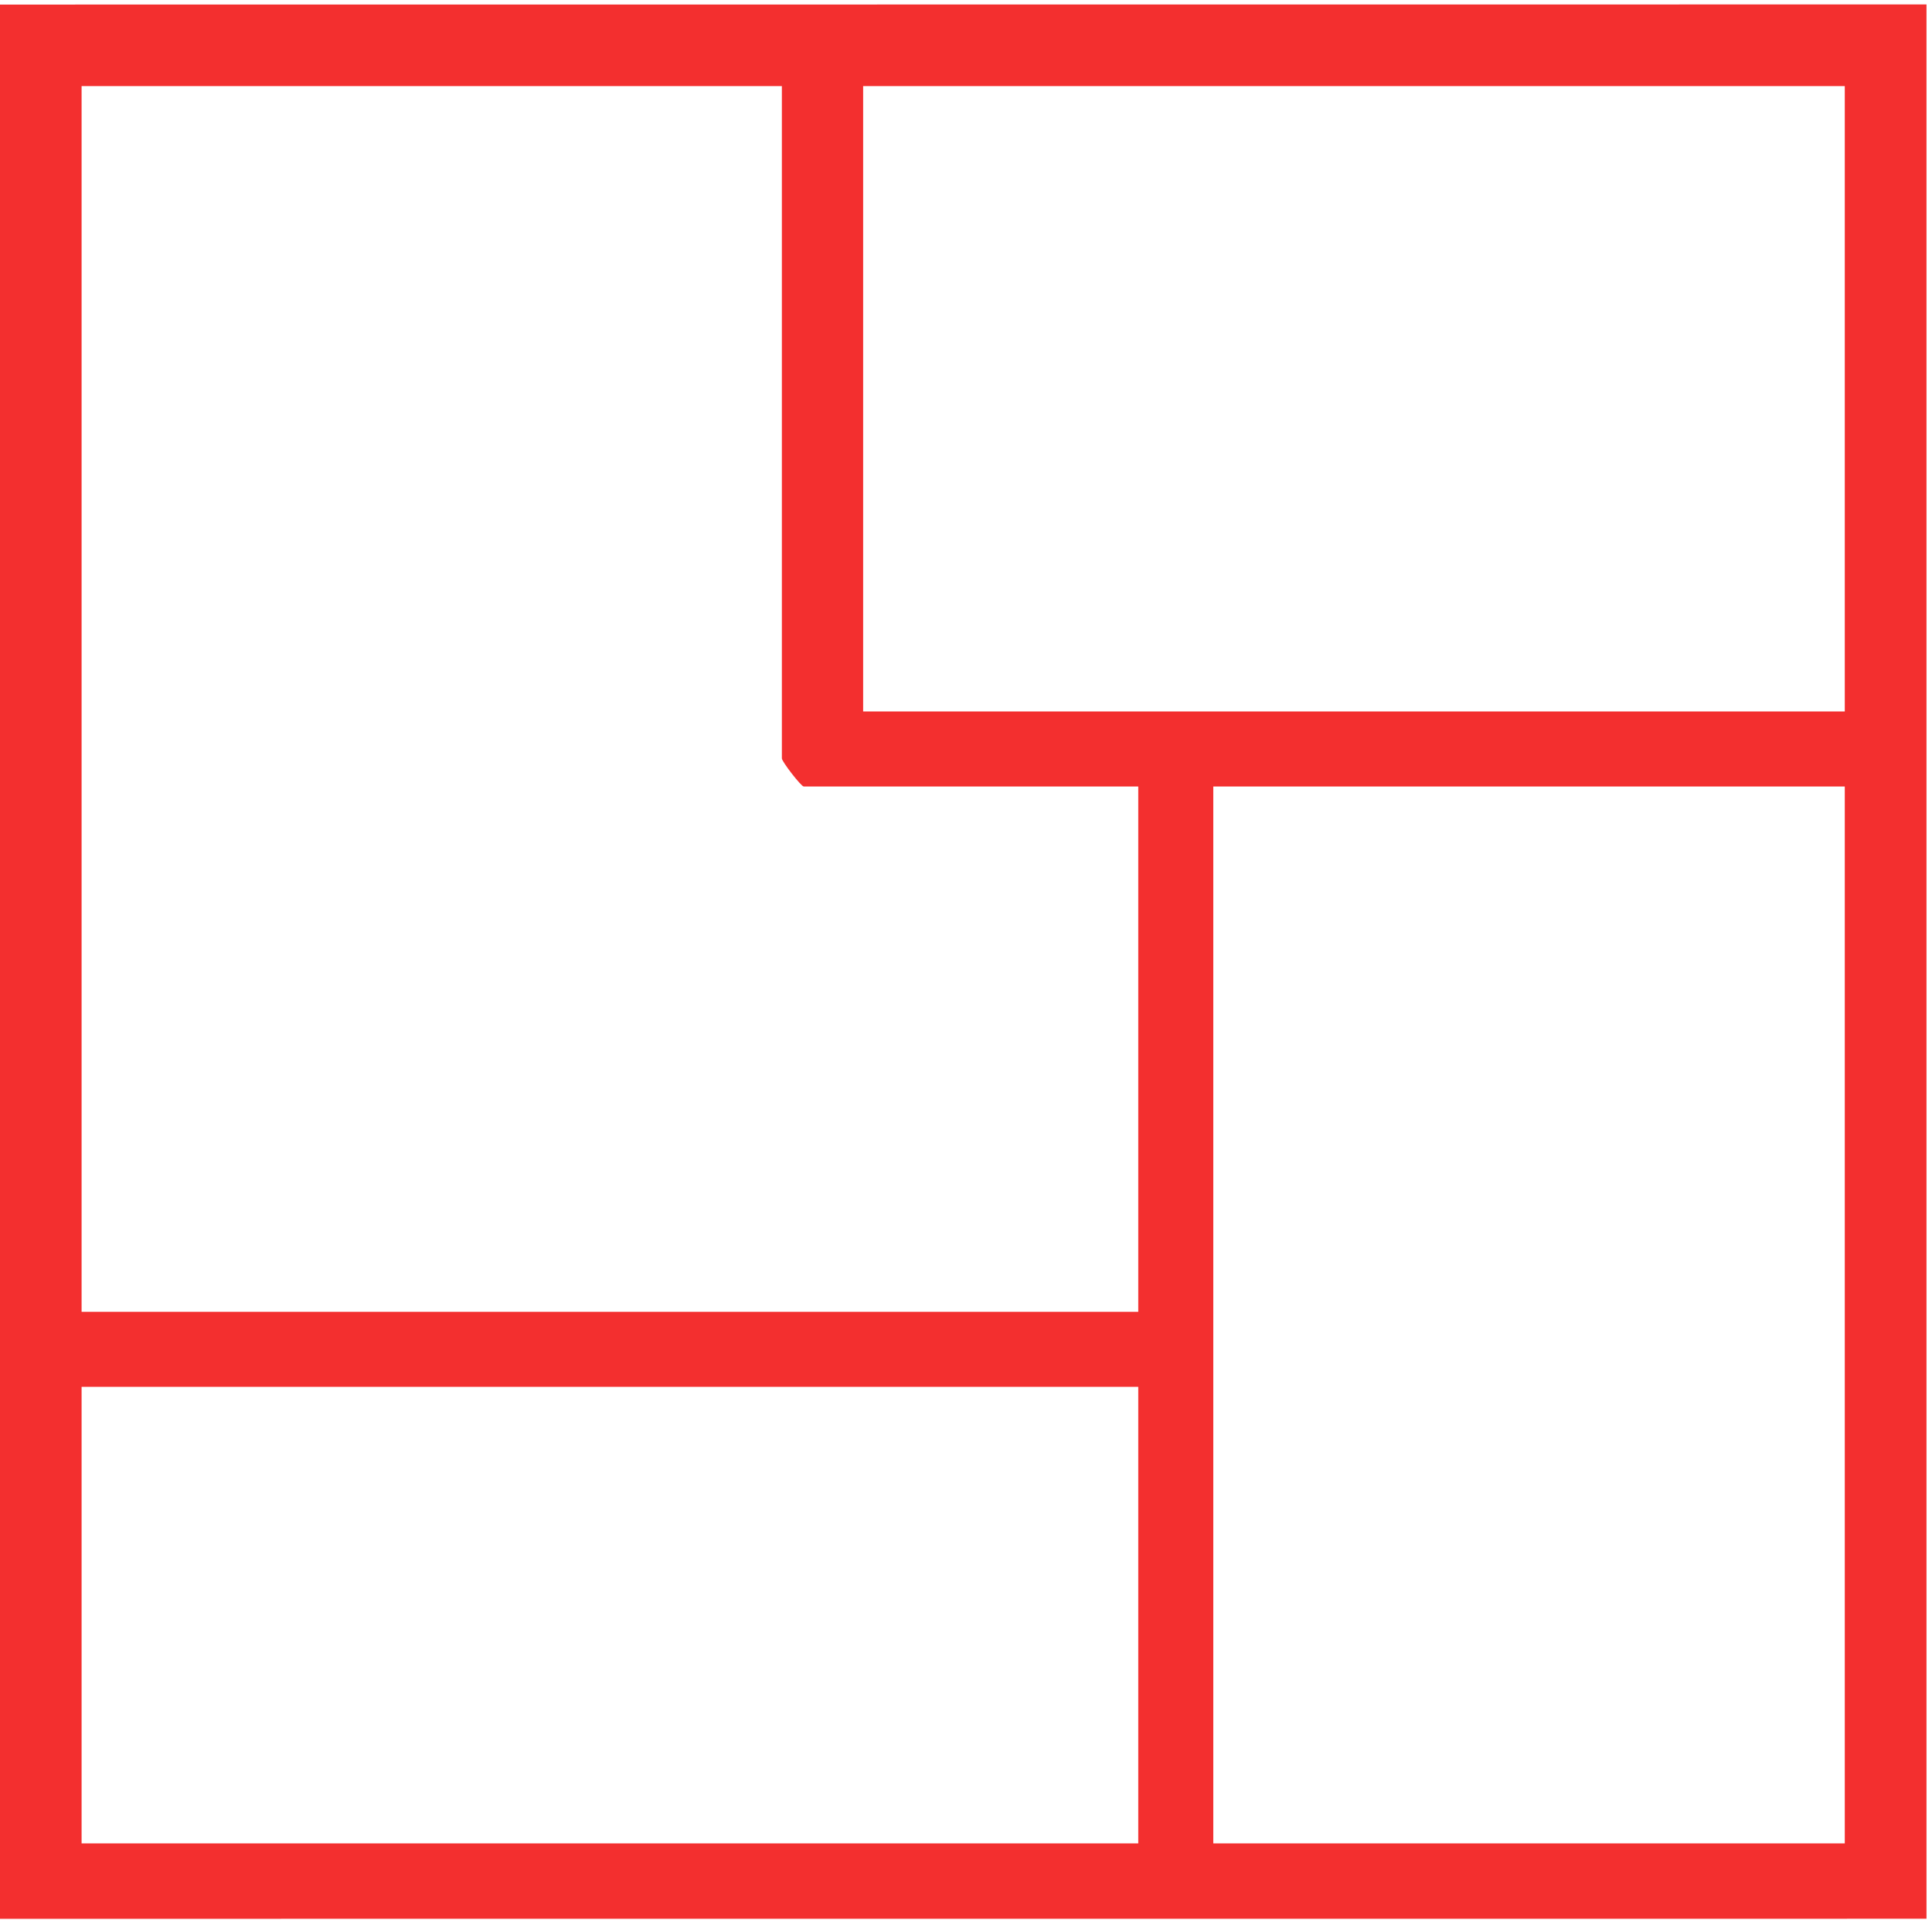 <?xml version="1.0" encoding="UTF-8"?> <svg xmlns="http://www.w3.org/2000/svg" width="309" height="307" viewBox="0 0 309 307" fill="none"><path d="M308.12 306.82V0.71L0 0.73V306.83L308.12 306.82ZM295.05 294.77H194.05V125.77H295.05V294.77ZM138.05 13.77H295.05V113.77H138.05V13.77ZM13.05 13.77H125.05V121.27C125.05 121.79 128.14 125.77 128.55 125.77H182.05V209.77H13.05V13.77ZM13.05 221.77H182.05V294.77H13.05V221.77Z" fill="#F32F2F"></path></svg> 